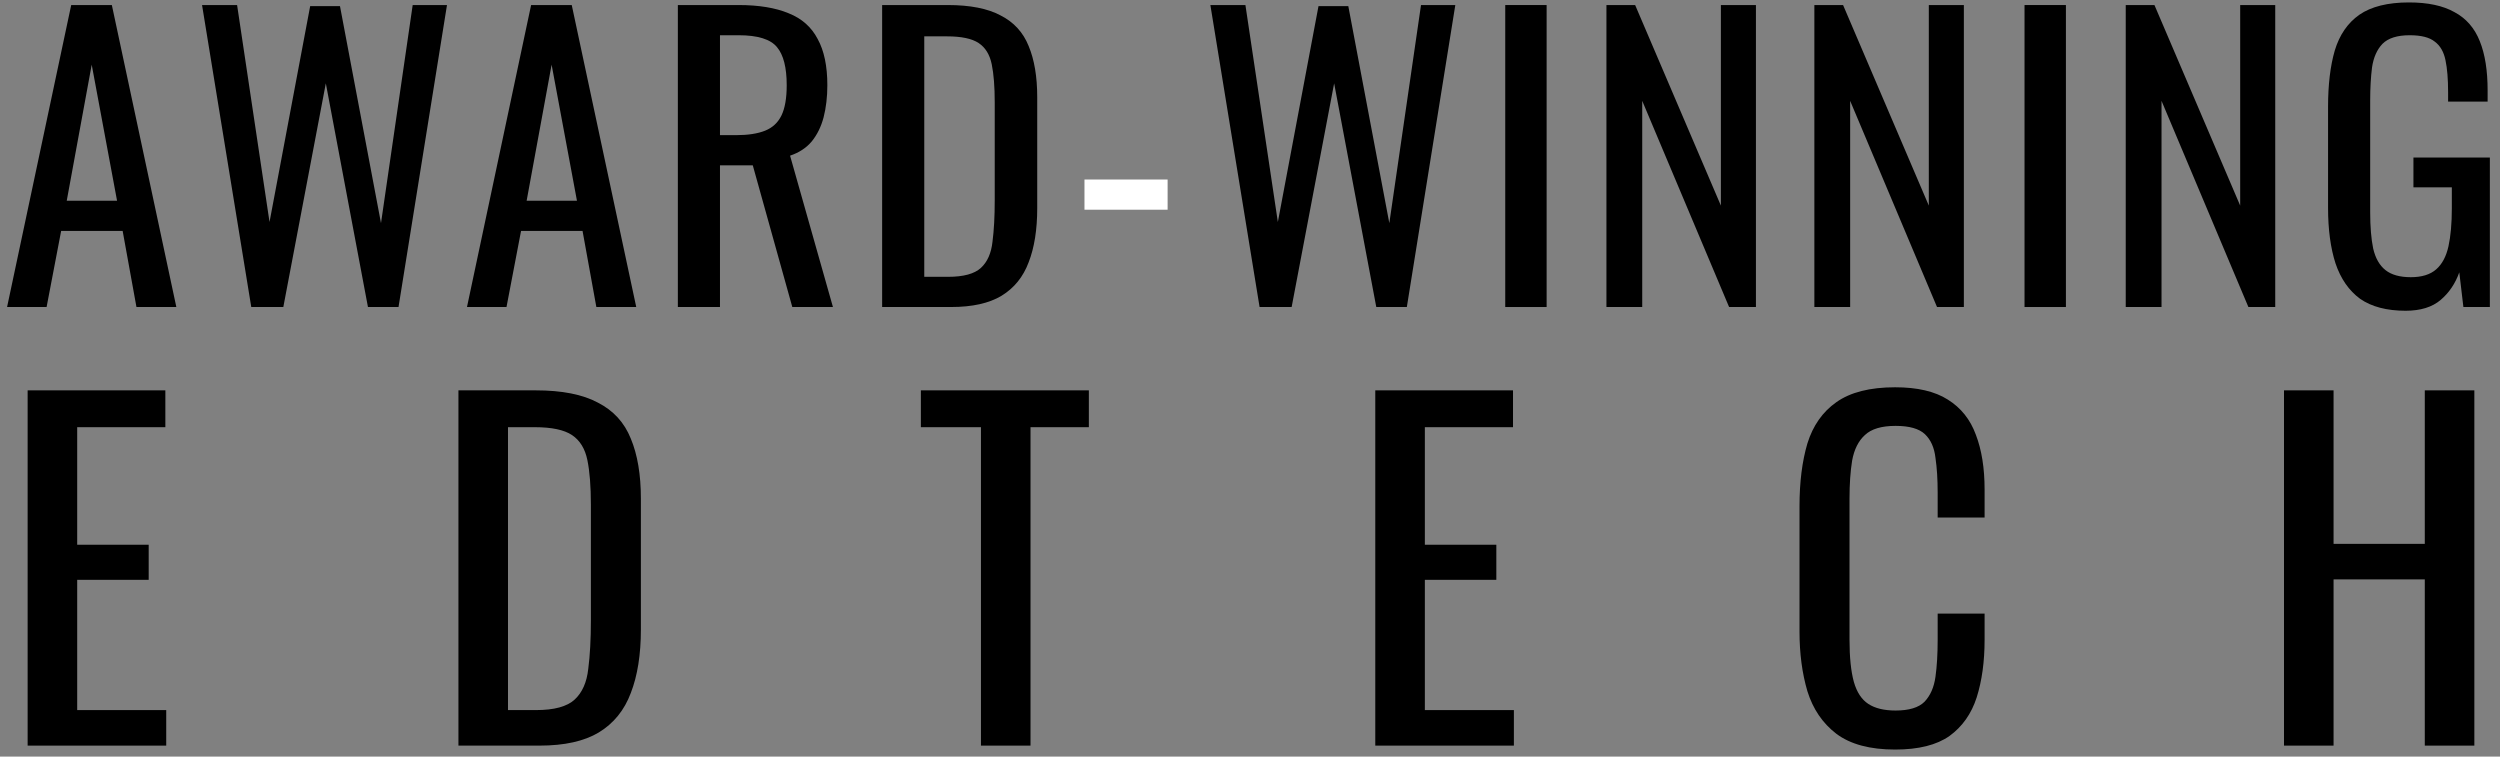 <svg xmlns="http://www.w3.org/2000/svg" fill="currentColor" viewBox="0 0 228 69">
      <rect x="0" y="0" width="228" height="69" fill="#808080" stroke="none"/>
      <path d="M208.301 68V35.6H212.821V49.6H221.141V35.6H225.661V68H221.141V52.84H212.821V68H208.301Z"></path>
      <path d="M172.835 68.36C170.542 68.36 168.755 67.88 167.475 66.92C166.222 65.96 165.342 64.666 164.835 63.04C164.355 61.413 164.115 59.6 164.115 57.6V46.16C164.115 43.973 164.355 42.066 164.835 40.44C165.342 38.813 166.222 37.56 167.475 36.68C168.755 35.773 170.542 35.32 172.835 35.32C174.862 35.32 176.462 35.693 177.635 36.44C178.835 37.187 179.689 38.253 180.195 39.64C180.729 41.026 180.995 42.693 180.995 44.64V47.2H176.715V44.92C176.715 43.72 176.649 42.666 176.515 41.76C176.409 40.827 176.089 40.106 175.555 39.6C175.022 39.093 174.129 38.84 172.875 38.84C171.595 38.84 170.662 39.12 170.075 39.68C169.489 40.213 169.102 40.986 168.915 42C168.755 42.986 168.675 44.147 168.675 45.48V58.32C168.675 59.947 168.809 61.24 169.075 62.2C169.342 63.133 169.782 63.8 170.395 64.2C171.009 64.6 171.835 64.8 172.875 64.8C174.102 64.8 174.982 64.533 175.515 64C176.049 63.44 176.382 62.68 176.515 61.72C176.649 60.76 176.715 59.64 176.715 58.36V55.96H180.995V58.36C180.995 60.333 180.755 62.08 180.275 63.6C179.795 65.093 178.969 66.266 177.795 67.12C176.622 67.947 174.969 68.36 172.835 68.36Z"></path>
      <path d="M125.426 68V35.6H137.986V38.96H129.946V49.68H136.466V52.88H129.946V64.76H138.066V68H125.426Z"></path>
      <path d="M89.463 68V38.96H83.983V35.6H99.303V38.96H93.983V68H89.463Z"></path>
      <path d="M41.809 68V35.6H48.849C51.249 35.6 53.142 35.973 54.529 36.72C55.942 37.44 56.942 38.533 57.529 40C58.142 41.467 58.449 43.293 58.449 45.48V57.4C58.449 59.693 58.142 61.627 57.529 63.2C56.942 64.773 55.969 65.973 54.609 66.8C53.276 67.6 51.476 68 49.209 68H41.809ZM46.329 64.76H48.889C50.542 64.76 51.716 64.44 52.409 63.8C53.102 63.16 53.516 62.227 53.649 61C53.809 59.773 53.889 58.293 53.889 56.56V46.04C53.889 44.36 53.782 43 53.569 41.96C53.356 40.92 52.889 40.16 52.169 39.68C51.449 39.2 50.316 38.96 48.769 38.96H46.329V64.76Z"></path>
      <path d="M2.52 68V35.6H15.08V38.96H7.04V49.68H13.56V52.88H7.04V64.76H15.16V68H2.52Z"></path>
      <path d="M219.391 28.34C217.669 28.34 216.286 27.977 215.243 27.252C214.223 26.504 213.475 25.427 212.999 24.022C212.546 22.617 212.319 20.928 212.319 18.956V9.742C212.319 7.725 212.523 6.013 212.931 4.608C213.362 3.18 214.11 2.092 215.175 1.344C216.263 0.596 217.771 0.222 219.697 0.222C221.42 0.222 222.803 0.517 223.845 1.106C224.911 1.673 225.681 2.557 226.157 3.758C226.633 4.937 226.871 6.433 226.871 8.246V9.266H223.267V8.416C223.267 7.215 223.188 6.24 223.029 5.492C222.871 4.721 222.542 4.155 222.043 3.792C221.567 3.407 220.808 3.214 219.765 3.214C218.632 3.214 217.805 3.475 217.283 3.996C216.785 4.517 216.467 5.231 216.331 6.138C216.218 7.022 216.161 8.031 216.161 9.164V19.364C216.161 20.679 216.252 21.778 216.433 22.662C216.637 23.546 217.011 24.203 217.555 24.634C218.099 25.065 218.87 25.28 219.867 25.28C220.865 25.28 221.635 25.042 222.179 24.566C222.723 24.09 223.097 23.387 223.301 22.458C223.505 21.529 223.607 20.373 223.607 18.99V17.086H220.105V14.366H227.075V28H224.661L224.287 24.838C223.925 25.858 223.358 26.697 222.587 27.354C221.817 28.011 220.751 28.34 219.391 28.34Z"></path>
      <path d="M193.867 28V0.46H196.485L204.305 18.752V0.46H207.501V28H205.053L197.131 9.198V28H193.867Z"></path>
      <path d="M184.637 28V0.46H188.411V28H184.637Z"></path>
      <path d="M165.47 28V0.46H168.088L175.908 18.752V0.46H179.104V28H176.656L168.734 9.198V28H165.47Z"></path>
      <path d="M146.507 28V0.46H149.125L156.945 18.752V0.46H160.141V28H157.693L149.771 9.198V28H146.507Z"></path>
      <path d="M137.278 28V0.46H141.052V28H137.278Z"></path>
      <path d="M114.874 28L110.386 0.46H113.582L116.54 20.248L120.246 0.562H122.966L126.706 20.35L129.596 0.46H132.724L128.304 28H125.516L121.674 7.6L117.798 28H114.874Z"></path>
      <path fill="white" d="M98.904 19.126V16.372H106.486V19.126H98.904Z"></path>
      <path d="M80.451 28V0.46H86.435C88.475 0.46 90.084 0.777 91.263 1.412C92.464 2.024 93.314 2.953 93.813 4.2C94.334 5.447 94.595 6.999 94.595 8.858V18.99C94.595 20.939 94.334 22.583 93.813 23.92C93.314 25.257 92.487 26.277 91.331 26.98C90.197 27.66 88.667 28 86.741 28H80.451ZM84.293 25.246H86.469C87.874 25.246 88.871 24.974 89.461 24.43C90.05 23.886 90.401 23.093 90.515 22.05C90.651 21.007 90.719 19.749 90.719 18.276V9.334C90.719 7.906 90.628 6.75 90.447 5.866C90.265 4.982 89.869 4.336 89.257 3.928C88.645 3.52 87.681 3.316 86.367 3.316H84.293V25.246Z"></path>
      <path d="M61.82 28V0.46H67.362C69.198 0.46 70.716 0.709 71.918 1.208C73.119 1.684 74.003 2.466 74.57 3.554C75.159 4.619 75.454 6.025 75.454 7.77C75.454 8.835 75.34 9.81 75.114 10.694C74.887 11.555 74.524 12.292 74.026 12.904C73.527 13.493 72.87 13.924 72.054 14.196L75.964 28H72.258L68.654 15.08H65.662V28H61.82ZM65.662 12.326H67.124C68.212 12.326 69.096 12.19 69.776 11.918C70.456 11.646 70.954 11.181 71.272 10.524C71.589 9.867 71.748 8.949 71.748 7.77C71.748 6.161 71.453 5.005 70.864 4.302C70.274 3.577 69.107 3.214 67.362 3.214H65.662V12.326Z"></path>
      <path d="M42.589 28L48.437 0.46H52.143L58.025 28H54.387L53.129 21.064H47.519L46.193 28H42.589ZM48.029 18.31H52.619L50.307 5.9L48.029 18.31Z"></path>
      <path d="M22.915 28L18.427 0.46H21.623L24.581 20.248L28.287 0.562H31.007L34.747 20.35L37.637 0.46H40.765L36.345 28H33.557L29.715 7.6L25.839 28H22.915Z"></path>
      <path d="M0.646 28L6.494 0.46H10.2L16.082 28H12.444L11.186 21.064H5.576L4.25 28H0.646ZM6.086 18.31H10.676L8.364 5.9L6.086 18.31Z"></path>
    </svg>